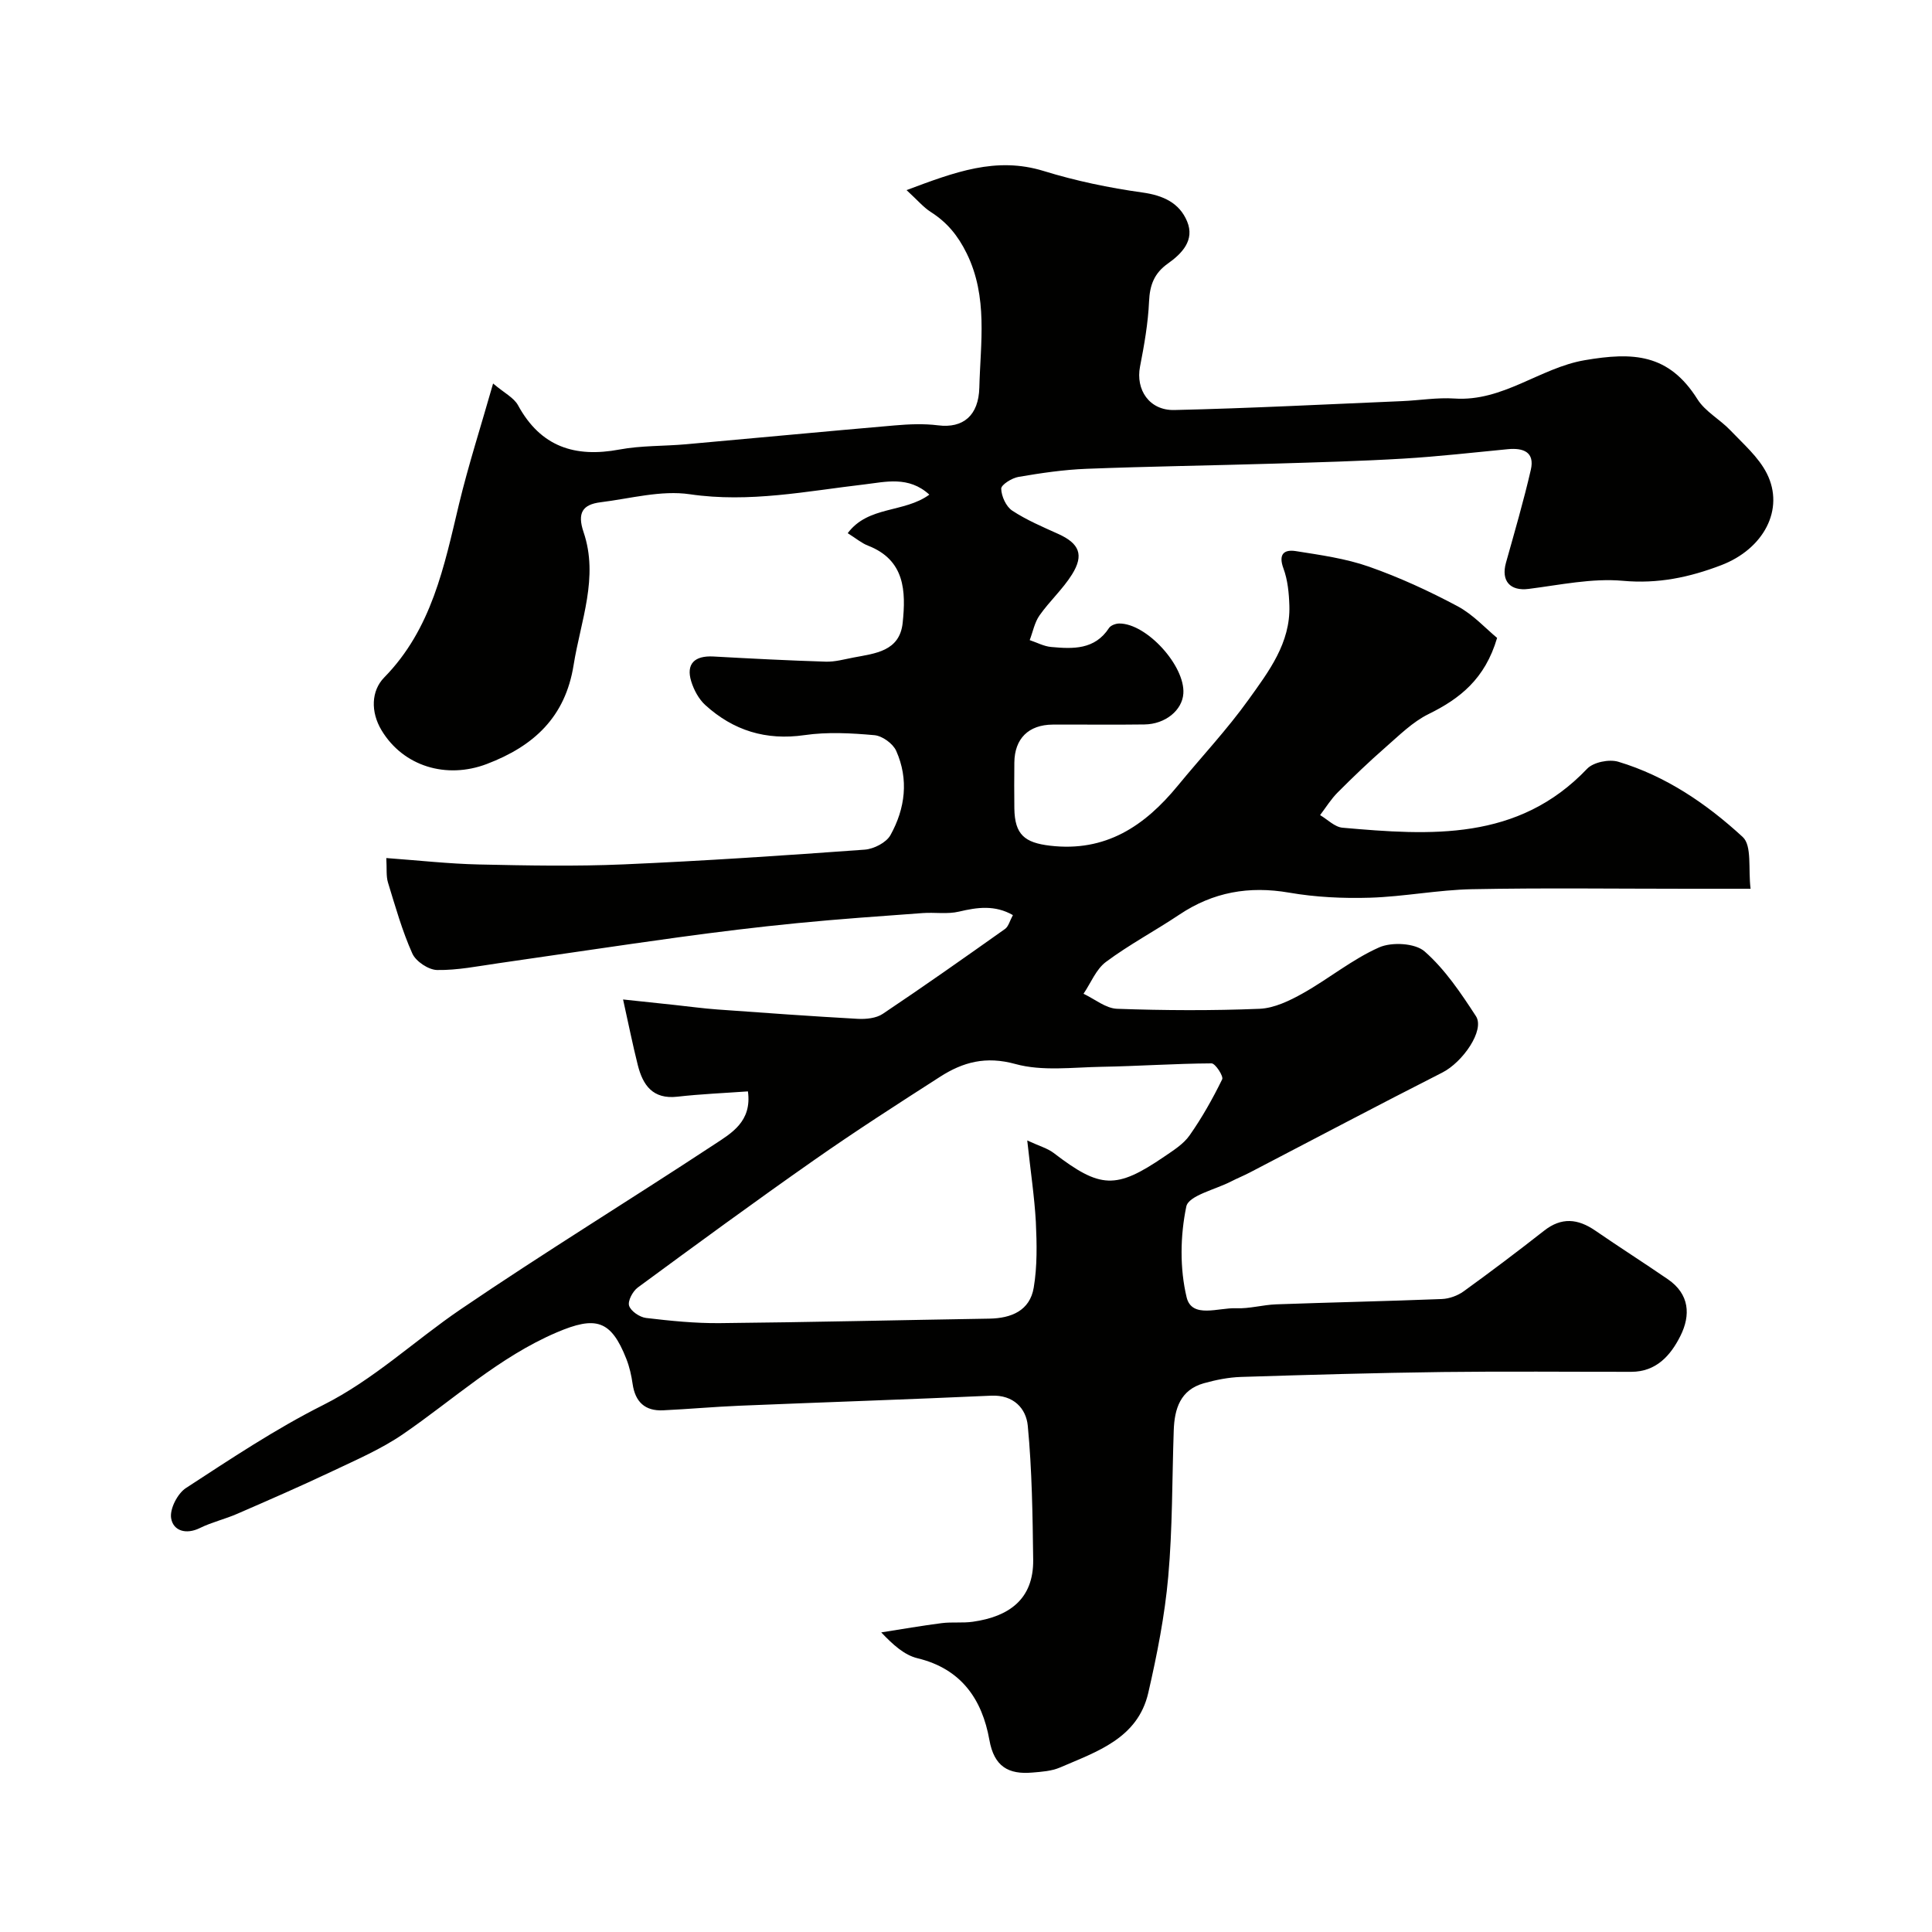 <svg enable-background="new 0 0 400 400" viewBox="0 0 400 400" xmlns="http://www.w3.org/2000/svg"><path d="m102.09 79.4c2.29 1.95 4.3 2.92 5.17 4.52 4.68 8.59 11.77 10.87 20.99 9.15 4.5-.84 9.19-.68 13.78-1.09 14.4-1.28 28.79-2.66 43.19-3.9 2.98-.26 6.04-.39 8.99-.02 5.21.66 8.4-2.04 8.55-7.8.23-9.27 1.83-18.76-2.62-27.81-1.82-3.7-4.07-6.42-7.43-8.56-1.52-.97-2.72-2.42-5.02-4.53 9.98-3.73 18.52-6.99 28.38-3.96 6.64 2.05 13.54 3.49 20.43 4.45 4.33.6 7.68 2.15 9.28 5.99 1.62 3.89-1.06 6.65-3.99 8.73-2.8 1.98-3.74 4.43-3.89 7.82-.2 4.52-1 9.05-1.87 13.51-.93 4.76 1.9 9.11 7.11 8.99 15.71-.36 31.41-1.18 47.11-1.84 3.63-.15 7.28-.78 10.88-.54 10.04.68 17.73-6.35 26.94-7.93 10.04-1.72 17.42-1.38 23.37 8.08 1.6 2.55 4.65 4.16 6.8 6.42 2.7 2.84 5.86 5.56 7.57 8.96 3.74 7.44-.69 15.63-9.46 18.98-6.57 2.51-13.07 3.89-20.34 3.23-6.41-.58-13.04.86-19.54 1.68-3.8.48-5.74-1.64-4.67-5.44 1.79-6.39 3.65-12.76 5.14-19.22.85-3.69-1.56-4.58-4.76-4.27-7.2.69-14.38 1.52-21.6 1.95-8.92.53-17.87.77-26.8 1.04-12.93.39-25.87.57-38.8 1.07-4.73.18-9.46.88-14.13 1.68-1.36.23-3.58 1.63-3.56 2.44.04 1.57 1.01 3.7 2.28 4.54 2.96 1.95 6.29 3.36 9.54 4.83 4.33 1.96 5.38 4.31 2.84 8.38-1.9 3.04-4.65 5.53-6.72 8.47-1.03 1.46-1.38 3.4-2.04 5.13 1.48.49 2.94 1.29 4.45 1.42 4.5.41 9.01.61 11.97-3.93.36-.55 1.4-.93 2.13-.93 5.66-.02 13.65 8.77 13.26 14.5-.23 3.46-3.72 6.34-8.04 6.4-6.33.09-12.67 0-19 .03-5.01.03-7.9 2.9-7.95 7.85-.03 3.17-.04 6.33 0 9.5.08 5.44 2.14 7.1 7.38 7.72 11.51 1.36 19.59-4.06 26.44-12.4 4.9-5.97 10.22-11.62 14.7-17.88 4.14-5.78 8.66-11.68 8.42-19.41-.08-2.59-.34-5.32-1.23-7.72-1.09-2.96.13-3.96 2.56-3.58 5.11.81 10.33 1.53 15.17 3.23 6.29 2.21 12.41 5.03 18.3 8.17 3.25 1.73 5.87 4.65 8.21 6.57-2.5 8.51-7.71 12.58-14.19 15.77-3.3 1.62-6.07 4.4-8.9 6.87-3.42 2.99-6.7 6.13-9.91 9.35-1.39 1.39-2.45 3.12-3.65 4.7 1.55.91 3.03 2.47 4.65 2.61 18.2 1.6 36.33 2.83 50.64-12.21 1.3-1.36 4.56-2.02 6.45-1.45 9.87 2.96 18.32 8.73 25.76 15.58 1.96 1.8 1.11 6.65 1.63 10.72-4.94 0-9.06 0-13.18 0-14.83 0-29.67-.2-44.5.09-7.04.14-14.06 1.54-21.1 1.76-5.58.17-11.28-.1-16.77-1.05-8.29-1.43-15.73-.12-22.71 4.55-5.01 3.35-10.38 6.2-15.2 9.79-2.05 1.52-3.13 4.36-4.65 6.6 2.32 1.09 4.61 3.03 6.96 3.11 9.82.35 19.67.4 29.49 0 3.04-.13 6.22-1.67 8.97-3.21 5.36-3.01 10.21-7.03 15.78-9.5 2.61-1.16 7.46-.9 9.43.84 4.22 3.71 7.51 8.62 10.62 13.4 1.88 2.9-2.74 9.53-6.96 11.67-13.34 6.77-26.56 13.78-39.83 20.68-1.28.67-2.63 1.21-3.91 1.87-3.25 1.68-8.8 2.91-9.27 5.19-1.26 6.05-1.37 12.81.07 18.8 1.08 4.46 6.64 2.1 10.23 2.26 2.75.12 5.53-.71 8.3-.81 11.43-.41 22.87-.65 34.3-1.1 1.54-.06 3.27-.69 4.52-1.59 5.63-4.07 11.18-8.26 16.65-12.55 3.62-2.85 7-2.5 10.6-.03 4.97 3.42 10.06 6.66 15.04 10.08 4.47 3.07 4.76 7.41 2.58 11.75-2.02 4.03-4.99 7.4-10.15 7.41-13 .01-26-.12-39 .04-13.94.18-27.87.58-41.8 1.02-2.59.08-5.22.61-7.72 1.31-4.86 1.37-6.07 5.29-6.22 9.76-.35 10.1-.24 20.24-1.14 30.29-.72 8.08-2.31 16.12-4.13 24.04-2.18 9.45-10.63 12.16-18.27 15.46-1.74.75-3.8.89-5.74 1.05-4.94.43-7.91-1.23-8.89-6.76-1.5-8.39-5.8-14.72-14.89-16.91-2.7-.65-5.05-2.77-7.5-5.35 4.18-.65 8.35-1.39 12.54-1.92 2.13-.27 4.34.02 6.46-.29 7.41-1.06 12.56-4.62 12.46-12.83-.12-9.25-.24-18.54-1.12-27.74-.34-3.56-2.92-6.44-7.58-6.23-17.36.79-34.74 1.36-52.11 2.08-5.27.22-10.53.7-15.81.95-3.74.18-5.77-1.73-6.31-5.44-.25-1.76-.65-3.55-1.3-5.2-3.18-8.09-6.34-8.94-14.44-5.48-11.94 5.11-21.32 13.87-31.81 21.06-4.52 3.1-9.68 5.32-14.67 7.69-6.48 3.07-13.07 5.94-19.65 8.8-2.52 1.1-5.26 1.73-7.72 2.94-2.9 1.43-5.55.56-5.96-2.04-.31-1.92 1.33-5.11 3.07-6.24 9.26-6.03 18.51-12.21 28.36-17.16 10.55-5.3 18.95-13.34 28.51-19.84 17.26-11.74 35.07-22.65 52.51-34.13 3.54-2.33 7.83-4.74 6.97-10.99-4.91.35-9.78.55-14.62 1.1-5.07.57-7.13-2.37-8.18-6.54-1.07-4.25-1.93-8.55-3.05-13.59 3.75.4 7.23.77 10.72 1.14 2.93.31 5.86.72 8.79.93 9.69.7 19.38 1.4 29.08 1.94 1.73.09 3.83-.12 5.19-1.04 8.53-5.71 16.92-11.63 25.3-17.57.72-.51.97-1.66 1.63-2.87-3.72-2.12-7.32-1.63-11.16-.72-2.39.57-5 .12-7.5.3-8.71.64-17.44 1.24-26.13 2.1-8.15.8-16.28 1.8-24.39 2.91-12.46 1.71-24.9 3.6-37.36 5.38-4.21.6-8.45 1.47-12.67 1.4-1.78-.03-4.4-1.78-5.13-3.41-2.11-4.71-3.52-9.74-5.04-14.69-.41-1.33-.22-2.85-.35-5.08 6.71.49 12.93 1.19 19.16 1.33 10 .22 20.01.41 29.99-.02 16.65-.72 33.29-1.84 49.91-3.05 1.88-.14 4.46-1.46 5.32-3.01 3.06-5.5 3.82-11.54 1.19-17.44-.67-1.51-2.89-3.11-4.52-3.25-4.79-.43-9.73-.7-14.47-.01-7.99 1.15-14.73-.95-20.54-6.23-1.35-1.23-2.36-3.12-2.91-4.9-1.11-3.61.68-5.36 4.59-5.15 7.75.43 15.51.83 23.27 1.07 1.91.06 3.85-.5 5.76-.86 4.48-.85 9.54-1.28 10.16-7.18.68-6.55.49-13.01-7.2-15.99-1.33-.52-2.48-1.51-4.18-2.57 4.25-5.71 11.65-4.15 16.9-7.98-4.28-3.93-9.15-2.62-13.33-2.13-12.05 1.4-23.88 3.86-36.25 2.05-5.96-.88-12.34.9-18.5 1.66-3.7.46-4.86 2.19-3.51 6.18 3.18 9.36-.6 18.37-2.06 27.52-1.72 10.79-8.25 16.79-17.98 20.49-8.34 3.17-17.28.51-21.79-6.99-2.28-3.8-2.15-8.16.55-10.92 9.87-10.07 12.41-23 15.49-35.89 1.95-8.09 4.5-15.99 7.06-24.98zm110.59 156.72c2.54 1.18 4.2 1.62 5.47 2.59 9.66 7.4 12.89 7.58 22.89.76 1.89-1.29 3.98-2.59 5.25-4.4 2.57-3.66 4.78-7.59 6.75-11.61.31-.64-1.42-3.3-2.2-3.3-7.6.04-15.19.58-22.79.71-5.97.1-12.25.96-17.83-.58-6.1-1.68-10.83-.41-15.58 2.64-8.77 5.63-17.55 11.27-26.08 17.25-12.3 8.61-24.42 17.49-36.52 26.39-1.04.77-2.11 2.78-1.79 3.77.36 1.13 2.19 2.37 3.51 2.53 5.07.6 10.18 1.12 15.28 1.07 18.59-.18 37.18-.63 55.77-.93 4.58-.07 8.41-1.66 9.21-6.41.75-4.45.65-9.09.44-13.63-.29-5.19-1.08-10.37-1.78-16.85z" fill="#010100"/></svg>